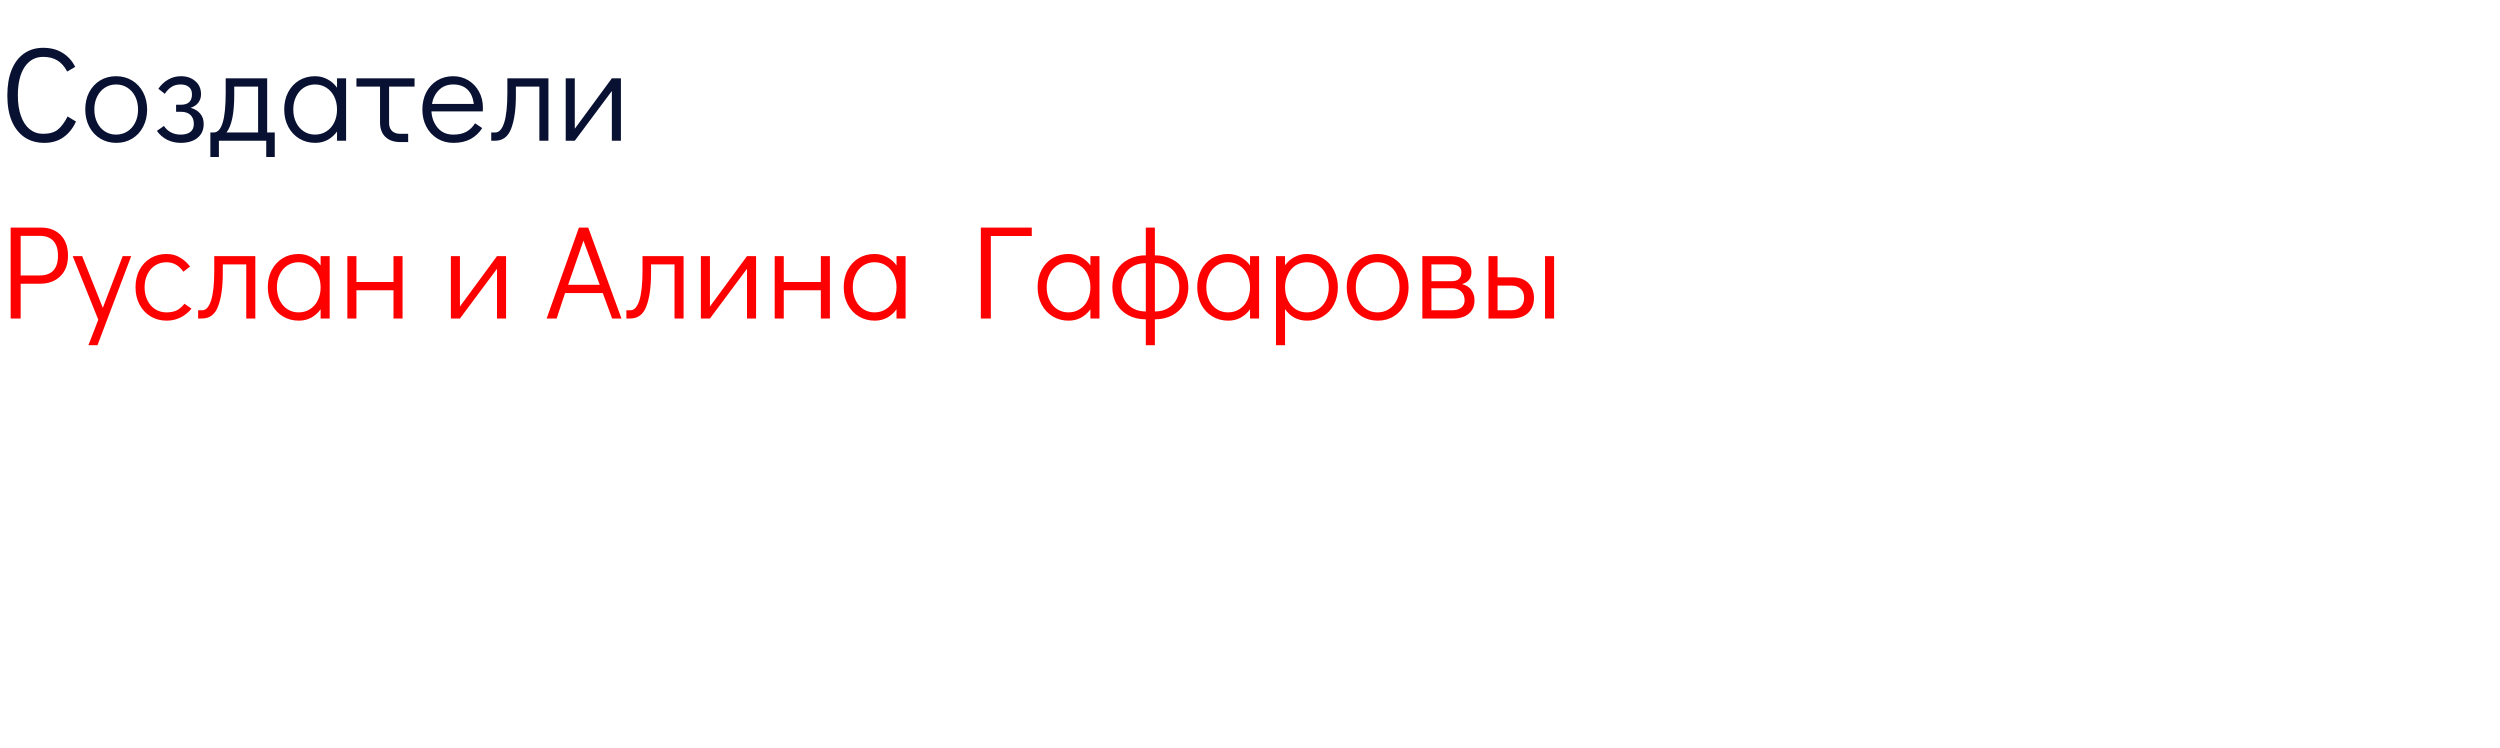 <?xml version="1.0" encoding="UTF-8"?> <svg xmlns="http://www.w3.org/2000/svg" viewBox="0 0 675 202" fill="none"><path d="M11.988 38.576C9.924 38.576 8.136 38.072 6.624 37.064C5.136 36.032 3.984 34.568 3.168 32.672C2.376 30.752 1.98 28.46 1.98 25.796C1.98 23.108 2.364 20.804 3.132 18.884C3.924 16.94 5.04 15.464 6.48 14.456C7.944 13.424 9.672 12.908 11.664 12.908C13.704 12.908 15.444 13.364 16.884 14.276C18.348 15.164 19.488 16.424 20.304 18.056L18.144 19.316C17.376 17.9 16.476 16.892 15.444 16.292C14.412 15.668 13.152 15.356 11.664 15.356C9.528 15.356 7.848 16.28 6.624 18.128C5.424 19.952 4.824 22.496 4.824 25.76C4.824 27.896 5.1 29.744 5.652 31.304C6.204 32.864 6.996 34.064 8.028 34.904C9.06 35.72 10.26 36.128 11.628 36.128C13.332 36.128 14.652 35.756 15.588 35.012C16.548 34.244 17.436 33.056 18.252 31.448L20.52 32.816C19.656 34.688 18.504 36.116 17.064 37.1C15.648 38.084 13.956 38.576 11.988 38.576ZM31.409 38.576C29.801 38.576 28.361 38.192 27.089 37.424C25.817 36.656 24.821 35.588 24.101 34.22C23.381 32.828 23.021 31.268 23.021 29.54C23.021 27.812 23.369 26.276 24.065 24.932C24.785 23.564 25.769 22.496 27.017 21.728C28.289 20.96 29.729 20.576 31.337 20.576C32.945 20.576 34.385 20.96 35.657 21.728C36.929 22.496 37.925 23.564 38.645 24.932C39.365 26.3 39.725 27.848 39.725 29.576C39.725 31.304 39.365 32.852 38.645 34.22C37.949 35.588 36.965 36.656 35.693 37.424C34.445 38.192 33.017 38.576 31.409 38.576ZM31.337 36.344C32.489 36.344 33.509 36.056 34.397 35.48C35.309 34.904 36.017 34.1 36.521 33.068C37.025 32.036 37.277 30.872 37.277 29.576C37.277 28.28 37.025 27.116 36.521 26.084C36.017 25.052 35.309 24.248 34.397 23.672C33.509 23.096 32.489 22.808 31.337 22.808C30.209 22.808 29.201 23.096 28.313 23.672C27.425 24.248 26.729 25.052 26.225 26.084C25.721 27.092 25.469 28.244 25.469 29.54C25.469 30.86 25.721 32.036 26.225 33.068C26.729 34.1 27.425 34.904 28.313 35.48C29.201 36.056 30.209 36.344 31.337 36.344ZM48.77 38.576C47.498 38.576 46.286 38.3 45.134 37.748C44.006 37.172 43.082 36.368 42.362 35.336L44.27 34.004C44.75 34.748 45.374 35.324 46.142 35.732C46.91 36.14 47.786 36.344 48.77 36.344C49.898 36.344 50.774 36.104 51.398 35.624C52.022 35.144 52.334 34.424 52.334 33.464C52.334 32.432 52.034 31.628 51.434 31.052C50.834 30.476 49.994 30.188 48.914 30.188H47.546V28.28H48.842C50.834 28.28 51.83 27.344 51.83 25.472C51.83 24.584 51.554 23.924 51.002 23.492C50.474 23.036 49.73 22.808 48.77 22.808C47.81 22.808 46.994 23.024 46.322 23.456C45.674 23.864 45.062 24.488 44.486 25.328L42.758 23.96C43.502 22.88 44.39 22.052 45.422 21.476C46.454 20.876 47.594 20.576 48.842 20.576C50.426 20.576 51.722 21.02 52.73 21.908C53.762 22.772 54.278 23.96 54.278 25.472C54.278 26.336 54.026 27.092 53.522 27.74C53.042 28.364 52.358 28.82 51.47 29.108C52.598 29.42 53.462 29.948 54.062 30.692C54.686 31.412 54.998 32.348 54.998 33.5C54.998 35.06 54.446 36.296 53.342 37.208C52.238 38.12 50.714 38.576 48.77 38.576ZM74.186 35.768V42.392H71.882V38H59.102V42.392H56.798V35.768H57.699C59.858 35.768 60.938 32.204 60.938 25.076V21.152H72.135V35.768H74.186ZM69.686 35.768V23.384H63.242V25.76C63.242 30.632 62.547 33.968 61.154 35.768H69.686ZM93.444 21.152V38H90.996V35.516C90.3 36.476 89.448 37.232 88.44 37.784C87.432 38.312 86.328 38.576 85.128 38.576C83.52 38.576 82.08 38.192 80.808 37.424C79.536 36.656 78.54 35.588 77.82 34.22C77.1 32.852 76.74 31.292 76.74 29.54C76.74 27.812 77.088 26.276 77.784 24.932C78.504 23.564 79.488 22.496 80.736 21.728C82.008 20.96 83.448 20.576 85.056 20.576C86.28 20.576 87.396 20.852 88.404 21.404C89.436 21.932 90.3 22.688 90.996 23.672V21.152H93.444ZM85.056 36.344C86.208 36.344 87.228 36.056 88.116 35.48C89.028 34.904 89.736 34.1 90.24 33.068C90.744 32.036 90.996 30.872 90.996 29.576C90.996 28.28 90.744 27.116 90.24 26.084C89.736 25.052 89.028 24.248 88.116 23.672C87.228 23.096 86.208 22.808 85.056 22.808C83.928 22.808 82.92 23.096 82.032 23.672C81.144 24.248 80.448 25.052 79.944 26.084C79.44 27.092 79.188 28.244 79.188 29.54C79.188 30.86 79.44 32.036 79.944 33.068C80.448 34.1 81.144 34.904 82.032 35.48C82.92 36.056 83.928 36.344 85.056 36.344ZM96.235 21.152H111.931V23.384H105.055V33.248C105.055 34.136 105.319 34.844 105.847 35.372C106.399 35.876 107.131 36.128 108.043 36.128H110.203V38.36H108.043C106.363 38.36 105.031 37.892 104.047 36.956C103.087 36.02 102.607 34.724 102.607 33.068V23.384H96.235V21.152ZM122.356 20.576C123.868 20.576 125.237 20.948 126.46 21.692C127.684 22.436 128.644 23.456 129.34 24.752C130.036 26.024 130.385 27.452 130.385 29.036C130.385 29.492 130.373 29.84 130.349 30.08H116.489C116.585 31.808 117.148 33.284 118.18 34.508C119.213 35.732 120.617 36.344 122.392 36.344C123.832 36.344 125.02 36.08 125.957 35.552C126.916 35 127.684 34.244 128.261 33.284L130.204 34.58C129.412 35.828 128.369 36.812 127.073 37.532C125.776 38.228 124.24 38.576 122.465 38.576C120.832 38.576 119.38 38.192 118.109 37.424C116.837 36.656 115.841 35.588 115.121 34.22C114.4 32.852 114.04 31.304 114.04 29.576C114.04 27.848 114.388 26.3 115.085 24.932C115.805 23.564 116.788 22.496 118.037 21.728C119.308 20.96 120.749 20.576 122.356 20.576ZM127.936 28.064C127.697 26.312 127.109 25.004 126.172 24.14C125.237 23.252 123.965 22.808 122.356 22.808C120.796 22.808 119.513 23.312 118.504 24.32C117.52 25.304 116.897 26.552 116.632 28.064H127.936ZM132.631 35.768H133.746C134.755 35.768 135.547 34.892 136.123 33.14C136.698 31.364 136.987 28.676 136.987 25.076V21.152H148.075V38H145.626V23.384H139.291V25.76C139.291 29.504 138.87 32.48 138.03 34.688C137.214 36.896 135.75 38 133.638 38H132.631V35.768ZM165.199 21.152H167.647V38H165.199V24.572L155.191 38H152.743V21.152H155.191V34.76L165.199 21.152Z" fill="#091133"></path><path d="M2.88 61.448H11.088C13.296 61.448 15.06 62.12 16.38 63.464C17.7 64.808 18.36 66.668 18.36 69.044C18.36 71.396 17.664 73.244 16.272 74.588C14.904 75.932 13.08 76.604 10.8 76.604H5.58V86H2.88V61.448ZM10.728 74.372C12.336 74.372 13.56 73.928 14.4 73.04C15.24 72.128 15.66 70.796 15.66 69.044C15.66 67.292 15.24 65.96 14.4 65.048C13.56 64.136 12.336 63.68 10.728 63.68H5.58V74.372H10.728ZM33.126 69.152H35.43L26.322 93.2H23.874L26.538 86.324L19.626 69.152H22.182L27.762 83.12L33.126 69.152ZM45.014 86.576C43.382 86.576 41.929 86.192 40.657 85.424C39.386 84.656 38.389 83.588 37.669 82.22C36.95 80.852 36.59 79.304 36.59 77.576C36.59 75.848 36.938 74.3 37.633 72.932C38.353 71.564 39.349 70.496 40.621 69.728C41.894 68.96 43.334 68.576 44.941 68.576C46.309 68.576 47.498 68.876 48.505 69.476C49.538 70.052 50.474 70.88 51.313 71.96L49.514 73.364C48.337 71.66 46.813 70.808 44.941 70.808C43.813 70.808 42.794 71.096 41.882 71.672C40.993 72.248 40.297 73.052 39.794 74.084C39.289 75.116 39.038 76.28 39.038 77.576C39.038 78.872 39.289 80.036 39.794 81.068C40.297 82.1 40.993 82.904 41.882 83.48C42.794 84.056 43.813 84.344 44.941 84.344C46.093 84.344 47.041 84.152 47.785 83.768C48.529 83.36 49.202 82.772 49.801 82.004L51.709 83.336C50.917 84.32 49.934 85.112 48.758 85.712C47.605 86.288 46.358 86.576 45.014 86.576ZM53.494 83.768H54.61C55.618 83.768 56.41 82.892 56.986 81.14C57.562 79.364 57.85 76.676 57.85 73.076V69.152H68.938V86H66.49V71.384H60.154V73.76C60.154 77.504 59.734 80.48 58.894 82.688C58.078 84.896 56.614 86 54.502 86H53.494V83.768ZM89.014 69.152V86H86.566V83.516C85.87 84.476 85.018 85.232 84.01 85.784C83.002 86.312 81.898 86.576 80.698 86.576C79.09 86.576 77.65 86.192 76.378 85.424C75.106 84.656 74.11 83.588 73.39 82.22C72.67 80.852 72.31 79.292 72.31 77.54C72.31 75.812 72.658 74.276 73.354 72.932C74.074 71.564 75.058 70.496 76.306 69.728C77.578 68.96 79.018 68.576 80.626 68.576C81.85 68.576 82.966 68.852 83.974 69.404C85.006 69.932 85.87 70.688 86.566 71.672V69.152H89.014ZM80.626 84.344C81.778 84.344 82.798 84.056 83.686 83.48C84.598 82.904 85.306 82.1 85.81 81.068C86.314 80.036 86.566 78.872 86.566 77.576C86.566 76.28 86.314 75.116 85.81 74.084C85.306 73.052 84.598 72.248 83.686 71.672C82.798 71.096 81.778 70.808 80.626 70.808C79.498 70.808 78.49 71.096 77.602 71.672C76.714 72.248 76.018 73.052 75.514 74.084C75.01 75.092 74.758 76.244 74.758 77.54C74.758 78.86 75.01 80.036 75.514 81.068C76.018 82.1 76.714 82.904 77.602 83.48C78.49 84.056 79.498 84.344 80.626 84.344ZM93.786 86V69.152H96.234V76.136H106.242V69.152H108.69V86H106.242V78.368H96.234V86H93.786ZM134.191 69.152H136.639V86H134.191V72.572L124.183 86H121.735V69.152H124.183V82.76L134.191 69.152ZM165.272 86L162.752 79.124H152.564L150.296 86H147.596L156.308 61.448H158.828L167.792 86H165.272ZM153.392 76.892H161.924L157.532 64.976L153.392 76.892ZM169.123 83.768H170.239C171.247 83.768 172.039 82.892 172.615 81.14C173.191 79.364 173.479 76.676 173.479 73.076V69.152H184.567V86H182.119V71.384H175.783V73.76C175.783 77.504 175.363 80.48 174.523 82.688C173.707 84.896 172.243 86 170.131 86H169.123V83.768ZM201.691 69.152H204.139V86H201.691V72.572L191.683 86H189.235V69.152H191.683V82.76L201.691 69.152ZM209.168 86V69.152H211.617V76.136H221.625V69.152H224.072V86H221.625V78.368H211.617V86H209.168ZM244.51 69.152V86H242.062V83.516C241.366 84.476 240.514 85.232 239.506 85.784C238.498 86.312 237.394 86.576 236.194 86.576C234.586 86.576 233.146 86.192 231.874 85.424C230.602 84.656 229.606 83.588 228.886 82.22C228.166 80.852 227.806 79.292 227.806 77.54C227.806 75.812 228.154 74.276 228.85 72.932C229.57 71.564 230.554 70.496 231.802 69.728C233.074 68.96 234.514 68.576 236.122 68.576C237.346 68.576 238.462 68.852 239.47 69.404C240.502 69.932 241.366 70.688 242.062 71.672V69.152H244.51ZM236.122 84.344C237.274 84.344 238.294 84.056 239.182 83.48C240.094 82.904 240.802 82.1 241.306 81.068C241.81 80.036 242.062 78.872 242.062 77.576C242.062 76.28 241.81 75.116 241.306 74.084C240.802 73.052 240.094 72.248 239.182 71.672C238.294 71.096 237.274 70.808 236.122 70.808C234.994 70.808 233.986 71.096 233.098 71.672C232.21 72.248 231.514 73.052 231.01 74.084C230.506 75.092 230.254 76.244 230.254 77.54C230.254 78.86 230.506 80.036 231.01 81.068C231.514 82.1 232.21 82.904 233.098 83.48C233.986 84.056 234.994 84.344 236.122 84.344ZM264.827 86V61.448H278.58V63.716H267.527V86H264.827ZM296.858 69.152V86H294.41V83.516C293.712 84.476 292.863 85.232 291.853 85.784C290.845 86.312 289.743 86.576 288.543 86.576C286.933 86.576 285.493 86.192 284.223 85.424C282.95 84.656 281.952 83.588 281.233 82.22C280.512 80.852 280.152 79.292 280.152 77.54C280.152 75.812 280.502 74.276 281.197 72.932C281.918 71.564 282.902 70.496 284.15 69.728C285.423 68.96 286.863 68.576 288.47 68.576C289.692 68.576 290.81 68.852 291.817 69.404C292.85 69.932 293.712 70.688 294.41 71.672V69.152H296.858ZM288.47 84.344C289.623 84.344 290.642 84.056 291.53 83.48C292.442 82.904 293.15 82.1 293.652 81.068C294.158 80.036 294.41 78.872 294.41 77.576C294.41 76.28 294.158 75.116 293.652 74.084C293.15 73.052 292.442 72.248 291.53 71.672C290.642 71.096 289.623 70.808 288.47 70.808C287.342 70.808 286.332 71.096 285.445 71.672C284.558 72.248 283.863 73.052 283.358 74.084C282.853 75.092 282.603 76.244 282.603 77.54C282.603 78.86 282.853 80.036 283.358 81.068C283.863 82.1 284.558 82.904 285.445 83.48C286.332 84.056 287.342 84.344 288.47 84.344ZM311.817 68.936C313.57 68.936 315.13 69.296 316.498 70.016C317.865 70.712 318.933 71.708 319.702 73.004C320.47 74.3 320.853 75.812 320.853 77.54C320.853 79.268 320.47 80.792 319.702 82.112C318.933 83.408 317.865 84.416 316.498 85.136C315.13 85.856 313.57 86.216 311.817 86.216V93.2H309.37V86.216C307.618 86.216 306.058 85.856 304.69 85.136C303.322 84.416 302.252 83.408 301.485 82.112C300.717 80.792 300.332 79.268 300.332 77.54C300.332 75.812 300.717 74.3 301.485 73.004C302.252 71.708 303.322 70.712 304.69 70.016C306.058 69.296 307.618 68.936 309.37 68.936V61.448H311.817V68.936ZM309.37 71.06C307.425 71.06 305.842 71.648 304.618 72.824C303.392 74 302.783 75.572 302.783 77.54C302.783 79.508 303.392 81.092 304.618 82.292C305.842 83.492 307.425 84.092 309.37 84.092V71.06ZM311.817 84.092C313.762 84.092 315.345 83.492 316.57 82.292C317.793 81.092 318.405 79.508 318.405 77.54C318.405 75.572 317.793 74 316.57 72.824C315.345 71.648 313.762 71.06 311.817 71.06V84.092ZM339.96 69.152V86H337.512V83.516C336.815 84.476 335.962 85.232 334.955 85.784C333.947 86.312 332.842 86.576 331.642 86.576C330.035 86.576 328.595 86.192 327.322 85.424C326.053 84.656 325.055 83.588 324.335 82.22C323.615 80.852 323.255 79.292 323.255 77.54C323.255 75.812 323.603 74.276 324.3 72.932C325.02 71.564 326.002 70.496 327.252 69.728C328.522 68.96 329.962 68.576 331.572 68.576C332.795 68.576 333.913 68.852 334.92 69.404C335.952 69.932 336.815 70.688 337.512 71.672V69.152H339.96ZM331.572 84.344C332.723 84.344 333.743 84.056 334.632 83.48C335.543 82.904 336.252 82.1 336.755 81.068C337.26 80.036 337.512 78.872 337.512 77.576C337.512 76.28 337.26 75.116 336.755 74.084C336.252 73.052 335.543 72.248 334.632 71.672C333.743 71.096 332.723 70.808 331.572 70.808C330.442 70.808 329.435 71.096 328.548 71.672C327.66 72.248 326.962 73.052 326.46 74.084C325.955 75.092 325.702 76.244 325.702 77.54C325.702 78.86 325.955 80.036 326.46 81.068C326.962 82.1 327.66 82.904 328.548 83.48C329.435 84.056 330.442 84.344 331.572 84.344ZM352.83 68.576C354.44 68.576 355.88 68.96 357.15 69.728C358.423 70.496 359.42 71.564 360.14 72.932C360.86 74.3 361.22 75.86 361.22 77.612C361.22 79.34 360.86 80.888 360.14 82.256C359.442 83.6 358.46 84.656 357.188 85.424C355.94 86.192 354.51 86.576 352.902 86.576C351.68 86.576 350.55 86.312 349.52 85.784C348.51 85.232 347.66 84.464 346.962 83.48V93.2H344.515V69.152H346.962V71.636C347.66 70.676 348.51 69.932 349.52 69.404C350.527 68.852 351.63 68.576 352.83 68.576ZM352.902 84.344C354.03 84.344 355.04 84.056 355.928 83.48C356.815 82.904 357.51 82.112 358.015 81.104C358.52 80.072 358.77 78.908 358.77 77.612C358.77 76.292 358.52 75.116 358.015 74.084C357.51 73.052 356.815 72.248 355.928 71.672C355.04 71.096 354.03 70.808 352.902 70.808C351.75 70.808 350.72 71.096 349.808 71.672C348.92 72.248 348.223 73.052 347.72 74.084C347.215 75.116 346.962 76.28 346.962 77.576C346.962 78.872 347.215 80.036 347.72 81.068C348.223 82.1 348.92 82.904 349.808 83.48C350.72 84.056 351.75 84.344 352.902 84.344ZM372.002 86.576C370.395 86.576 368.955 86.192 367.683 85.424C366.41 84.656 365.415 83.588 364.695 82.22C363.975 80.828 363.615 79.268 363.615 77.54C363.615 75.812 363.962 74.276 364.658 72.932C365.377 71.564 366.363 70.496 367.61 69.728C368.882 68.96 370.322 68.576 371.93 68.576C373.538 68.576 374.978 68.96 376.25 69.728C377.522 70.496 378.517 71.564 379.238 72.932C379.957 74.3 380.317 75.848 380.317 77.576C380.317 79.304 379.957 80.852 379.238 82.22C378.543 83.588 377.558 84.656 376.288 85.424C375.038 86.192 373.61 86.576 372.002 86.576ZM371.93 84.344C373.082 84.344 374.103 84.056 374.99 83.48C375.902 82.904 376.61 82.1 377.115 81.068C377.618 80.036 377.87 78.872 377.87 77.576C377.87 76.28 377.618 75.116 377.115 74.084C376.61 73.052 375.902 72.248 374.99 71.672C374.103 71.096 373.082 70.808 371.93 70.808C370.803 70.808 369.795 71.096 368.908 71.672C368.017 72.248 367.322 73.052 366.817 74.084C366.315 75.092 366.062 76.244 366.062 77.54C366.062 78.86 366.315 80.036 366.817 81.068C367.322 82.1 368.017 82.904 368.908 83.48C369.795 84.056 370.803 84.344 371.93 84.344ZM394.728 76.712C395.832 76.976 396.673 77.492 397.248 78.26C397.822 79.004 398.113 79.964 398.113 81.14C398.113 82.652 397.595 83.84 396.562 84.704C395.533 85.568 394.103 86 392.28 86H384.035V69.152H391.702C393.408 69.152 394.762 69.548 395.772 70.34C396.78 71.132 397.283 72.176 397.283 73.472C397.283 74.336 397.067 75.032 396.635 75.56C396.228 76.064 395.592 76.448 394.728 76.712ZM386.483 75.92H391.955C393.707 75.92 394.582 75.104 394.582 73.472C394.582 72.8 394.332 72.284 393.827 71.924C393.322 71.564 392.615 71.384 391.702 71.384H386.483V75.92ZM392.027 83.768C393.108 83.768 393.947 83.528 394.548 83.048C395.147 82.568 395.447 81.932 395.447 81.14C395.447 80.108 395.147 79.304 394.548 78.728C393.947 78.128 393.108 77.828 392.027 77.828H386.483V83.768H392.027ZM401.895 69.152H404.342V74.876H408.303C410.2 74.876 411.65 75.392 412.66 76.424C413.668 77.456 414.17 78.788 414.17 80.42C414.17 82.148 413.63 83.516 412.55 84.524C411.495 85.508 409.97 86 407.98 86H401.895V69.152ZM417.16 86V69.152H419.608V86H417.16ZM408.087 83.768C409.168 83.768 410.007 83.468 410.608 82.868C411.207 82.244 411.507 81.428 411.507 80.42C411.507 79.388 411.207 78.584 410.608 78.008C410.007 77.408 409.168 77.108 408.087 77.108H404.342V83.768H408.087Z" fill="#FF0000"></path></svg> 